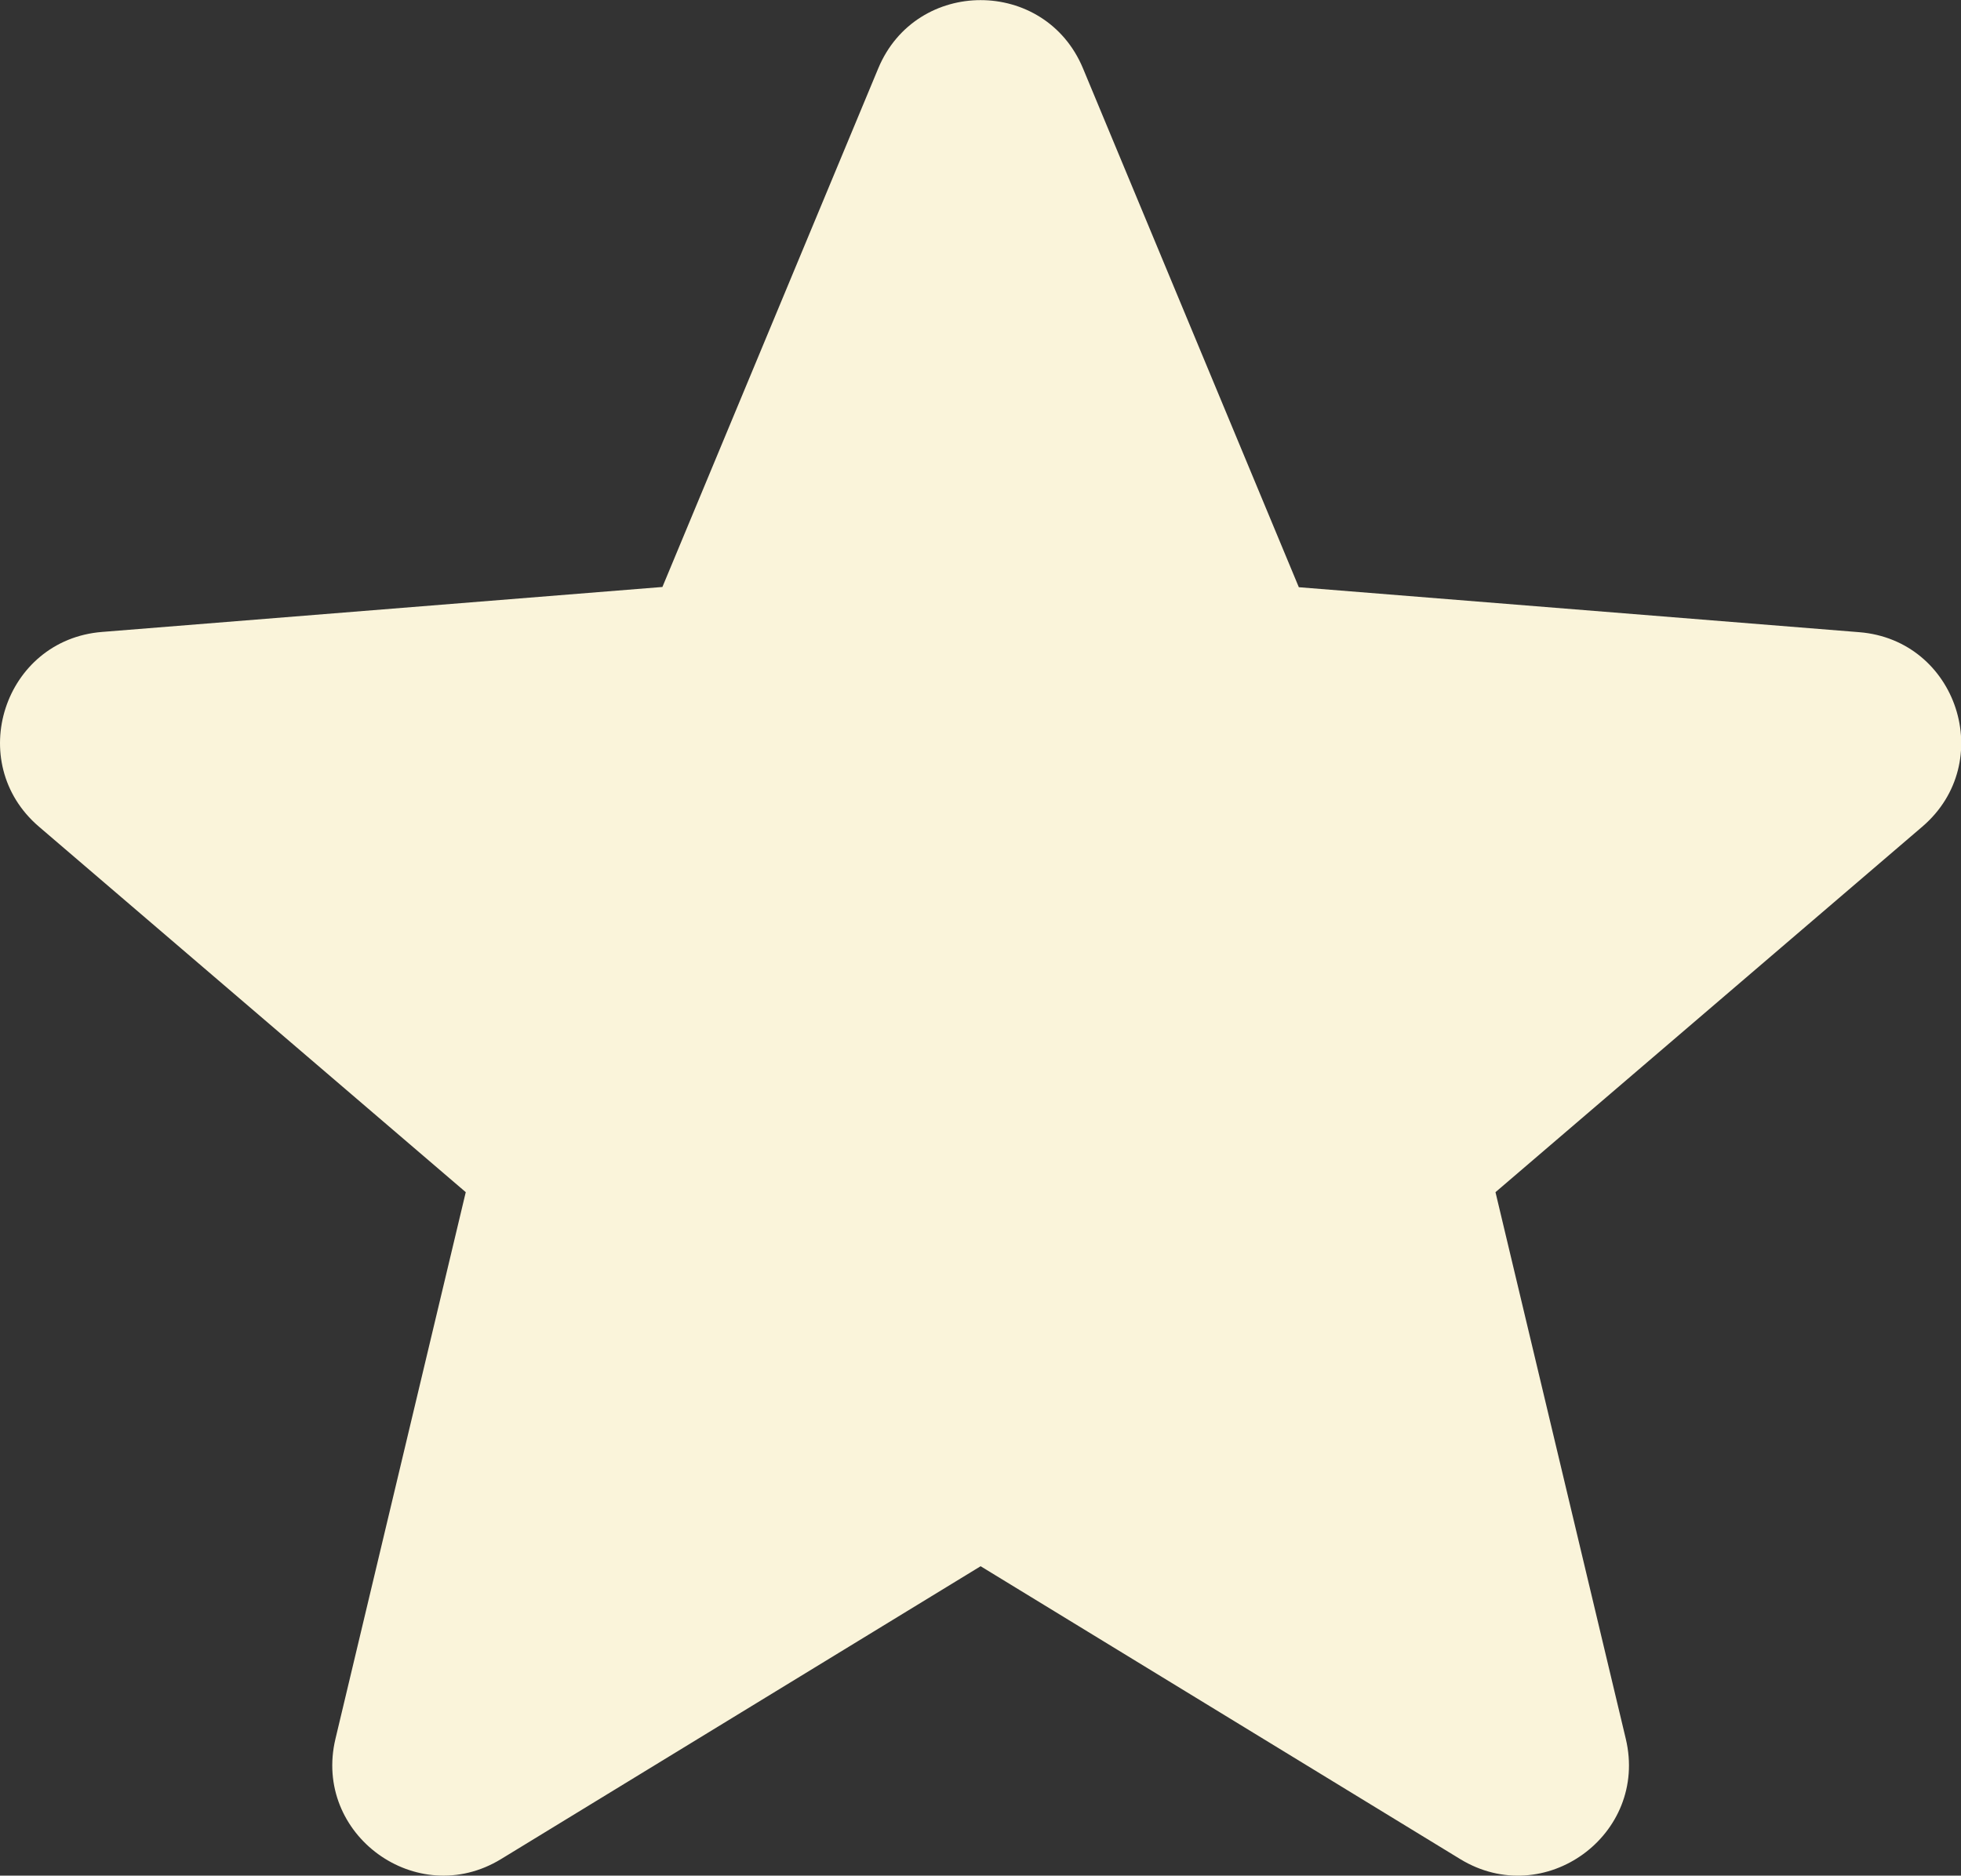 <?xml version="1.0" encoding="UTF-8"?>
<svg id="Layer_1" xmlns="http://www.w3.org/2000/svg" version="1.1" viewBox="0 0 806.7 771.7">
  <rect x="0" y="0" width="806.7" height="771.7" fill="#333333" stroke="none"/>
  <!-- Generator: Adobe Illustrator 29.0.0, SVG Export Plug-In . SVG Version: 2.1.0 Build 186)  -->
  <defs>
    <style>
      .st0 {
        fill: #faf4da;
        fill-rule: evenodd;
      }
    </style>
  </defs>
  <path class="st0" d="M445.5,28.1c-15.6-37.4-68.6-37.4-84.2,0l-88.8,213.4-230.5,18.5c-40.4,3.2-56.8,53.7-26,80.1l175.6,150.4-53.6,224.9c-9.4,39.4,33.5,70.6,68.1,49.5l197.3-120.5,197.3,120.5c34.6,21.1,77.5-10,68.1-49.5l-53.6-224.9,175.6-150.4c30.8-26.4,14.4-76.8-26-80l-230.5-18.5L445.5,28.1h0Z"/>
</svg>